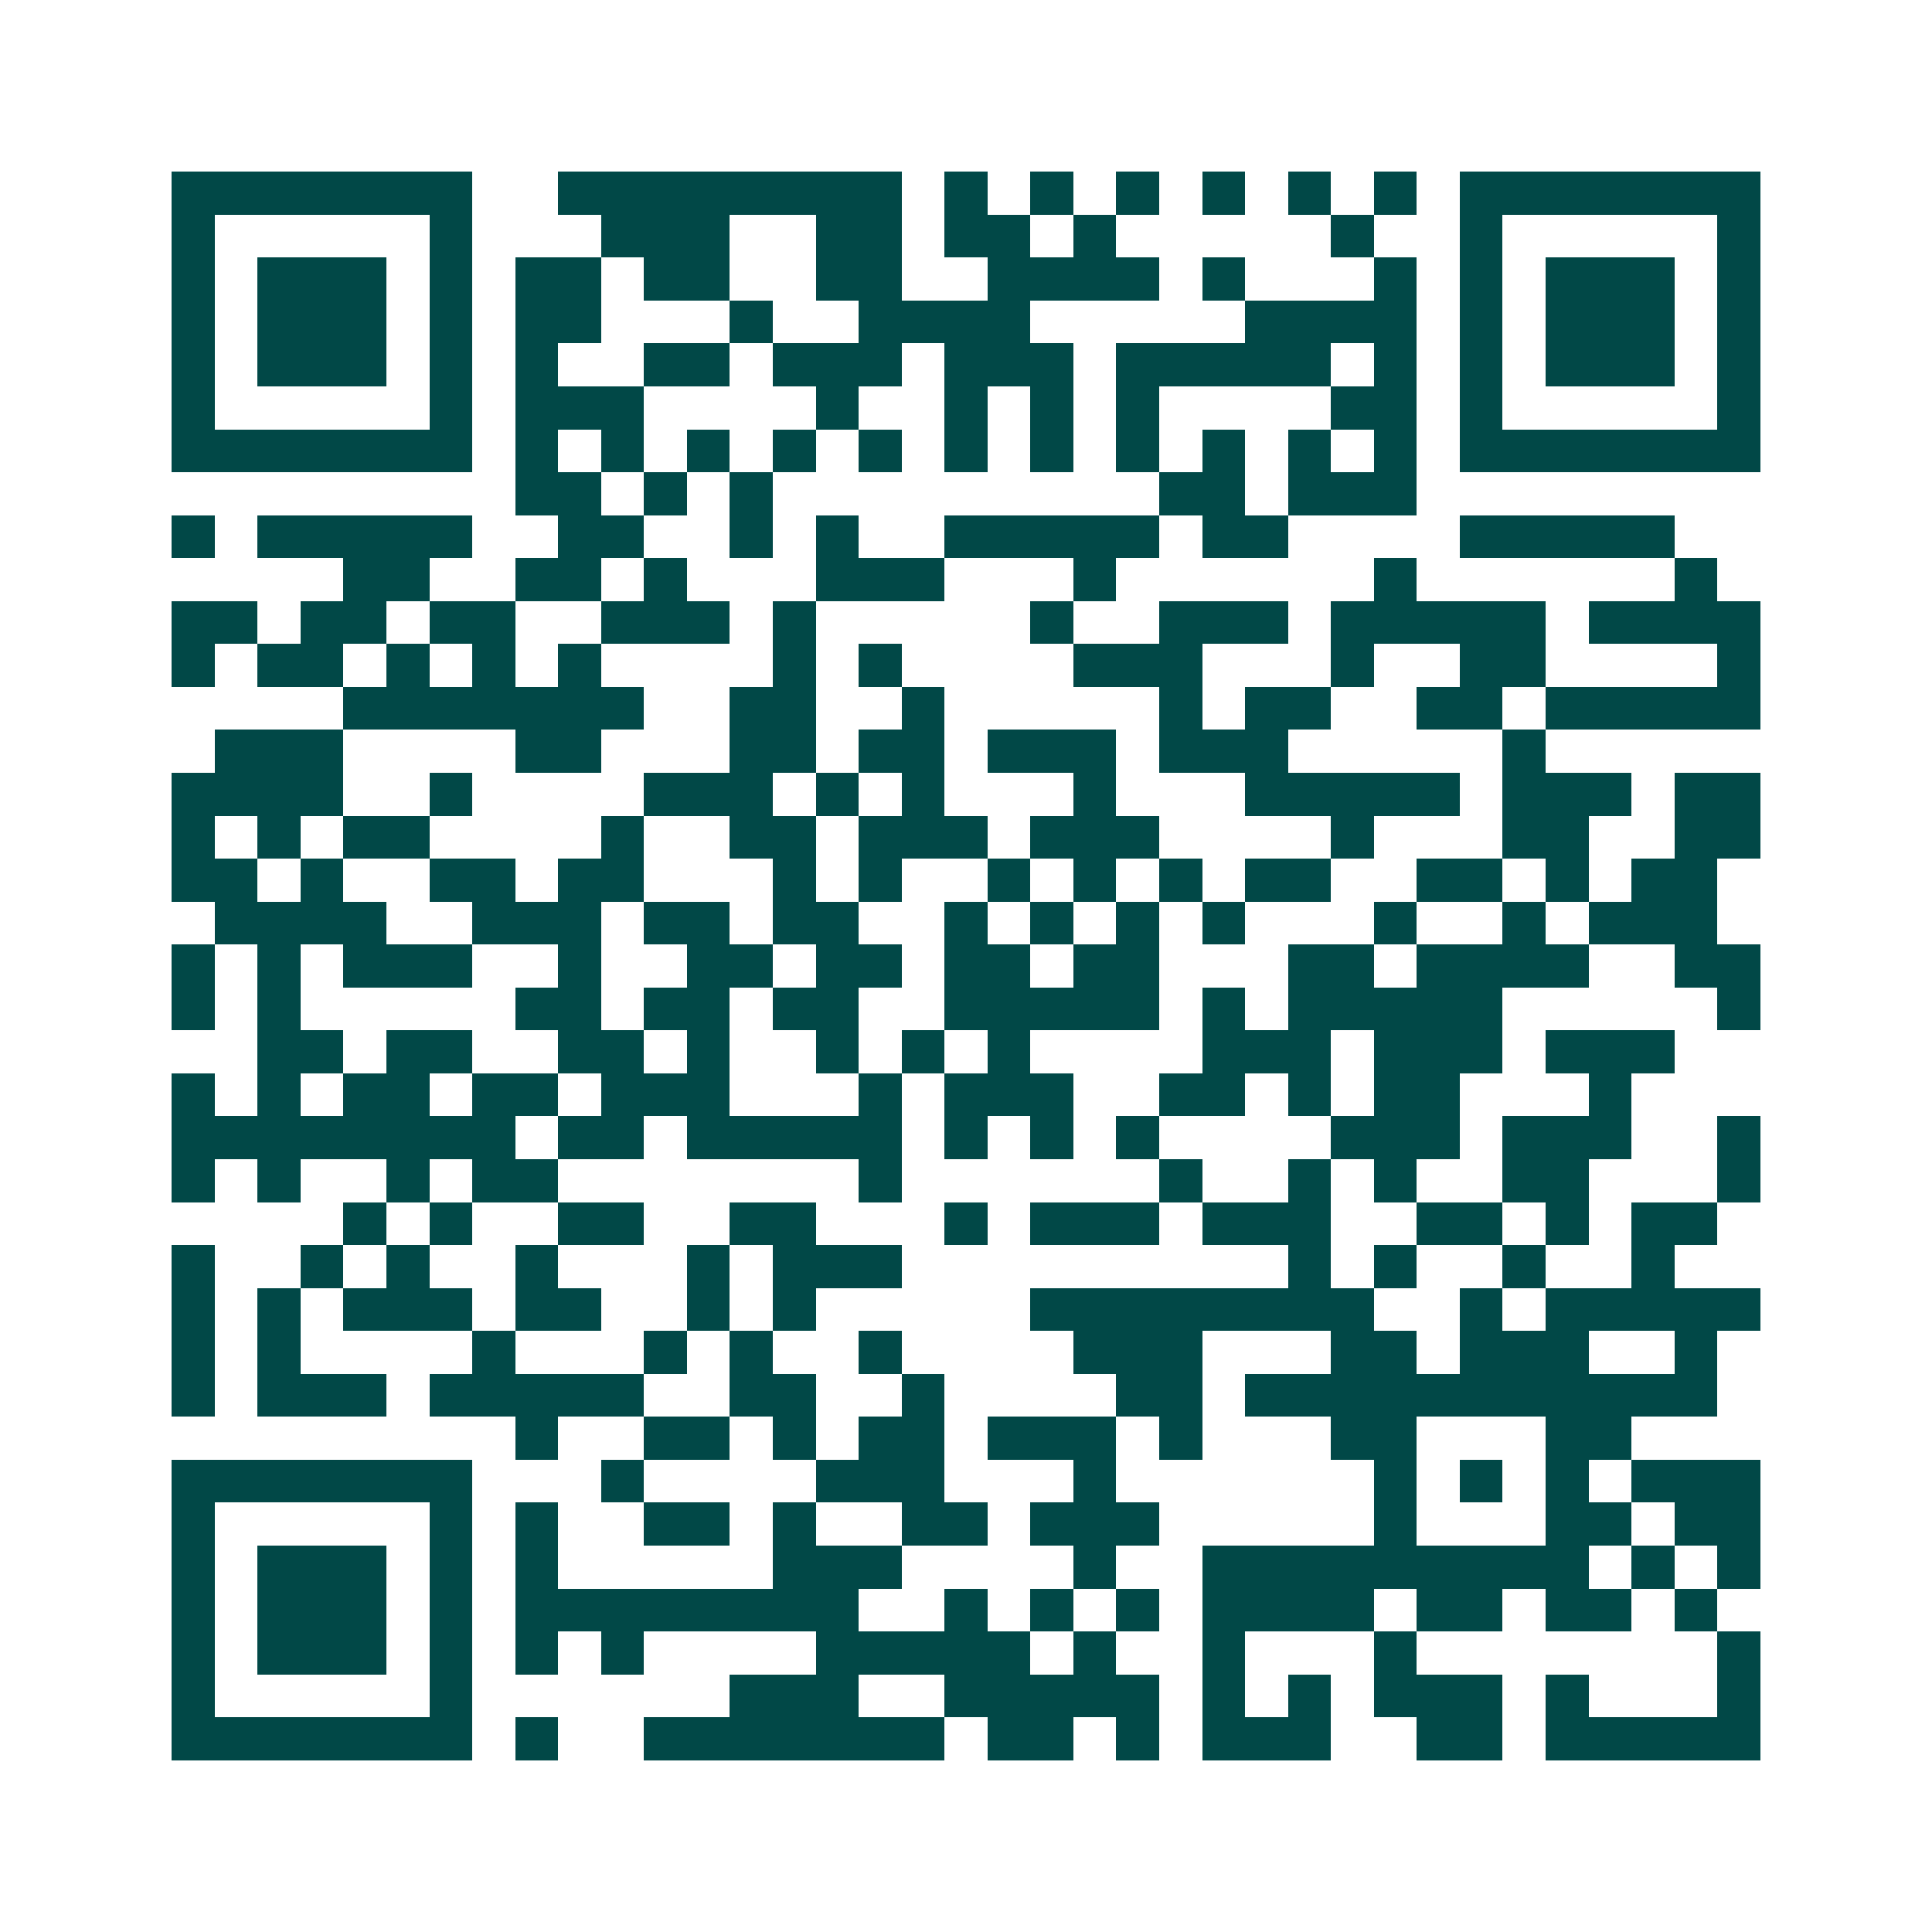 <svg xmlns="http://www.w3.org/2000/svg" width="200" height="200" viewBox="0 0 45 45" shape-rendering="crispEdges"><path fill="#ffffff" d="M0 0h45v45H0z"/><path stroke="#014847" d="M4 4.5h7m2 0h8m1 0h1m1 0h1m1 0h1m1 0h1m1 0h1m1 0h1m1 0h7M4 5.5h1m5 0h1m3 0h3m2 0h2m1 0h2m1 0h1m5 0h1m2 0h1m5 0h1M4 6.5h1m1 0h3m1 0h1m1 0h2m1 0h2m2 0h2m2 0h4m1 0h1m3 0h1m1 0h1m1 0h3m1 0h1M4 7.5h1m1 0h3m1 0h1m1 0h2m3 0h1m2 0h4m5 0h4m1 0h1m1 0h3m1 0h1M4 8.5h1m1 0h3m1 0h1m1 0h1m2 0h2m1 0h3m1 0h3m1 0h5m1 0h1m1 0h1m1 0h3m1 0h1M4 9.5h1m5 0h1m1 0h3m4 0h1m2 0h1m1 0h1m1 0h1m4 0h2m1 0h1m5 0h1M4 10.5h7m1 0h1m1 0h1m1 0h1m1 0h1m1 0h1m1 0h1m1 0h1m1 0h1m1 0h1m1 0h1m1 0h1m1 0h7M12 11.5h2m1 0h1m1 0h1m9 0h2m1 0h3M4 12.5h1m1 0h5m2 0h2m2 0h1m1 0h1m2 0h5m1 0h2m4 0h5M8 13.5h2m2 0h2m1 0h1m3 0h3m3 0h1m6 0h1m6 0h1M4 14.5h2m1 0h2m1 0h2m2 0h3m1 0h1m5 0h1m2 0h3m1 0h5m1 0h4M4 15.5h1m1 0h2m1 0h1m1 0h1m1 0h1m4 0h1m1 0h1m4 0h3m3 0h1m2 0h2m4 0h1M8 16.5h7m2 0h2m2 0h1m5 0h1m1 0h2m2 0h2m1 0h5M5 17.5h3m4 0h2m3 0h2m1 0h2m1 0h3m1 0h3m5 0h1M4 18.5h4m2 0h1m4 0h3m1 0h1m1 0h1m3 0h1m3 0h5m1 0h3m1 0h2M4 19.5h1m1 0h1m1 0h2m4 0h1m2 0h2m1 0h3m1 0h3m4 0h1m3 0h2m2 0h2M4 20.5h2m1 0h1m2 0h2m1 0h2m3 0h1m1 0h1m2 0h1m1 0h1m1 0h1m1 0h2m2 0h2m1 0h1m1 0h2M5 21.5h4m2 0h3m1 0h2m1 0h2m2 0h1m1 0h1m1 0h1m1 0h1m3 0h1m2 0h1m1 0h3M4 22.5h1m1 0h1m1 0h3m2 0h1m2 0h2m1 0h2m1 0h2m1 0h2m3 0h2m1 0h4m2 0h2M4 23.5h1m1 0h1m5 0h2m1 0h2m1 0h2m2 0h5m1 0h1m1 0h5m5 0h1M6 24.5h2m1 0h2m2 0h2m1 0h1m2 0h1m1 0h1m1 0h1m4 0h3m1 0h3m1 0h3M4 25.5h1m1 0h1m1 0h2m1 0h2m1 0h3m3 0h1m1 0h3m2 0h2m1 0h1m1 0h2m3 0h1M4 26.5h8m1 0h2m1 0h5m1 0h1m1 0h1m1 0h1m4 0h3m1 0h3m2 0h1M4 27.5h1m1 0h1m2 0h1m1 0h2m7 0h1m6 0h1m2 0h1m1 0h1m2 0h2m3 0h1M8 28.5h1m1 0h1m2 0h2m2 0h2m3 0h1m1 0h3m1 0h3m2 0h2m1 0h1m1 0h2M4 29.5h1m2 0h1m1 0h1m2 0h1m3 0h1m1 0h3m9 0h1m1 0h1m2 0h1m2 0h1M4 30.5h1m1 0h1m1 0h3m1 0h2m2 0h1m1 0h1m5 0h8m2 0h1m1 0h5M4 31.5h1m1 0h1m4 0h1m3 0h1m1 0h1m2 0h1m4 0h3m3 0h2m1 0h3m2 0h1M4 32.5h1m1 0h3m1 0h5m2 0h2m2 0h1m4 0h2m1 0h11M12 33.5h1m2 0h2m1 0h1m1 0h2m1 0h3m1 0h1m3 0h2m3 0h2M4 34.5h7m3 0h1m4 0h3m3 0h1m6 0h1m1 0h1m1 0h1m1 0h3M4 35.5h1m5 0h1m1 0h1m2 0h2m1 0h1m2 0h2m1 0h3m5 0h1m3 0h2m1 0h2M4 36.5h1m1 0h3m1 0h1m1 0h1m5 0h3m4 0h1m2 0h9m1 0h1m1 0h1M4 37.5h1m1 0h3m1 0h1m1 0h8m2 0h1m1 0h1m1 0h1m1 0h4m1 0h2m1 0h2m1 0h1M4 38.5h1m1 0h3m1 0h1m1 0h1m1 0h1m4 0h5m1 0h1m2 0h1m3 0h1m7 0h1M4 39.5h1m5 0h1m6 0h3m2 0h5m1 0h1m1 0h1m1 0h3m1 0h1m3 0h1M4 40.5h7m1 0h1m2 0h7m1 0h2m1 0h1m1 0h3m2 0h2m1 0h5"/></svg>
